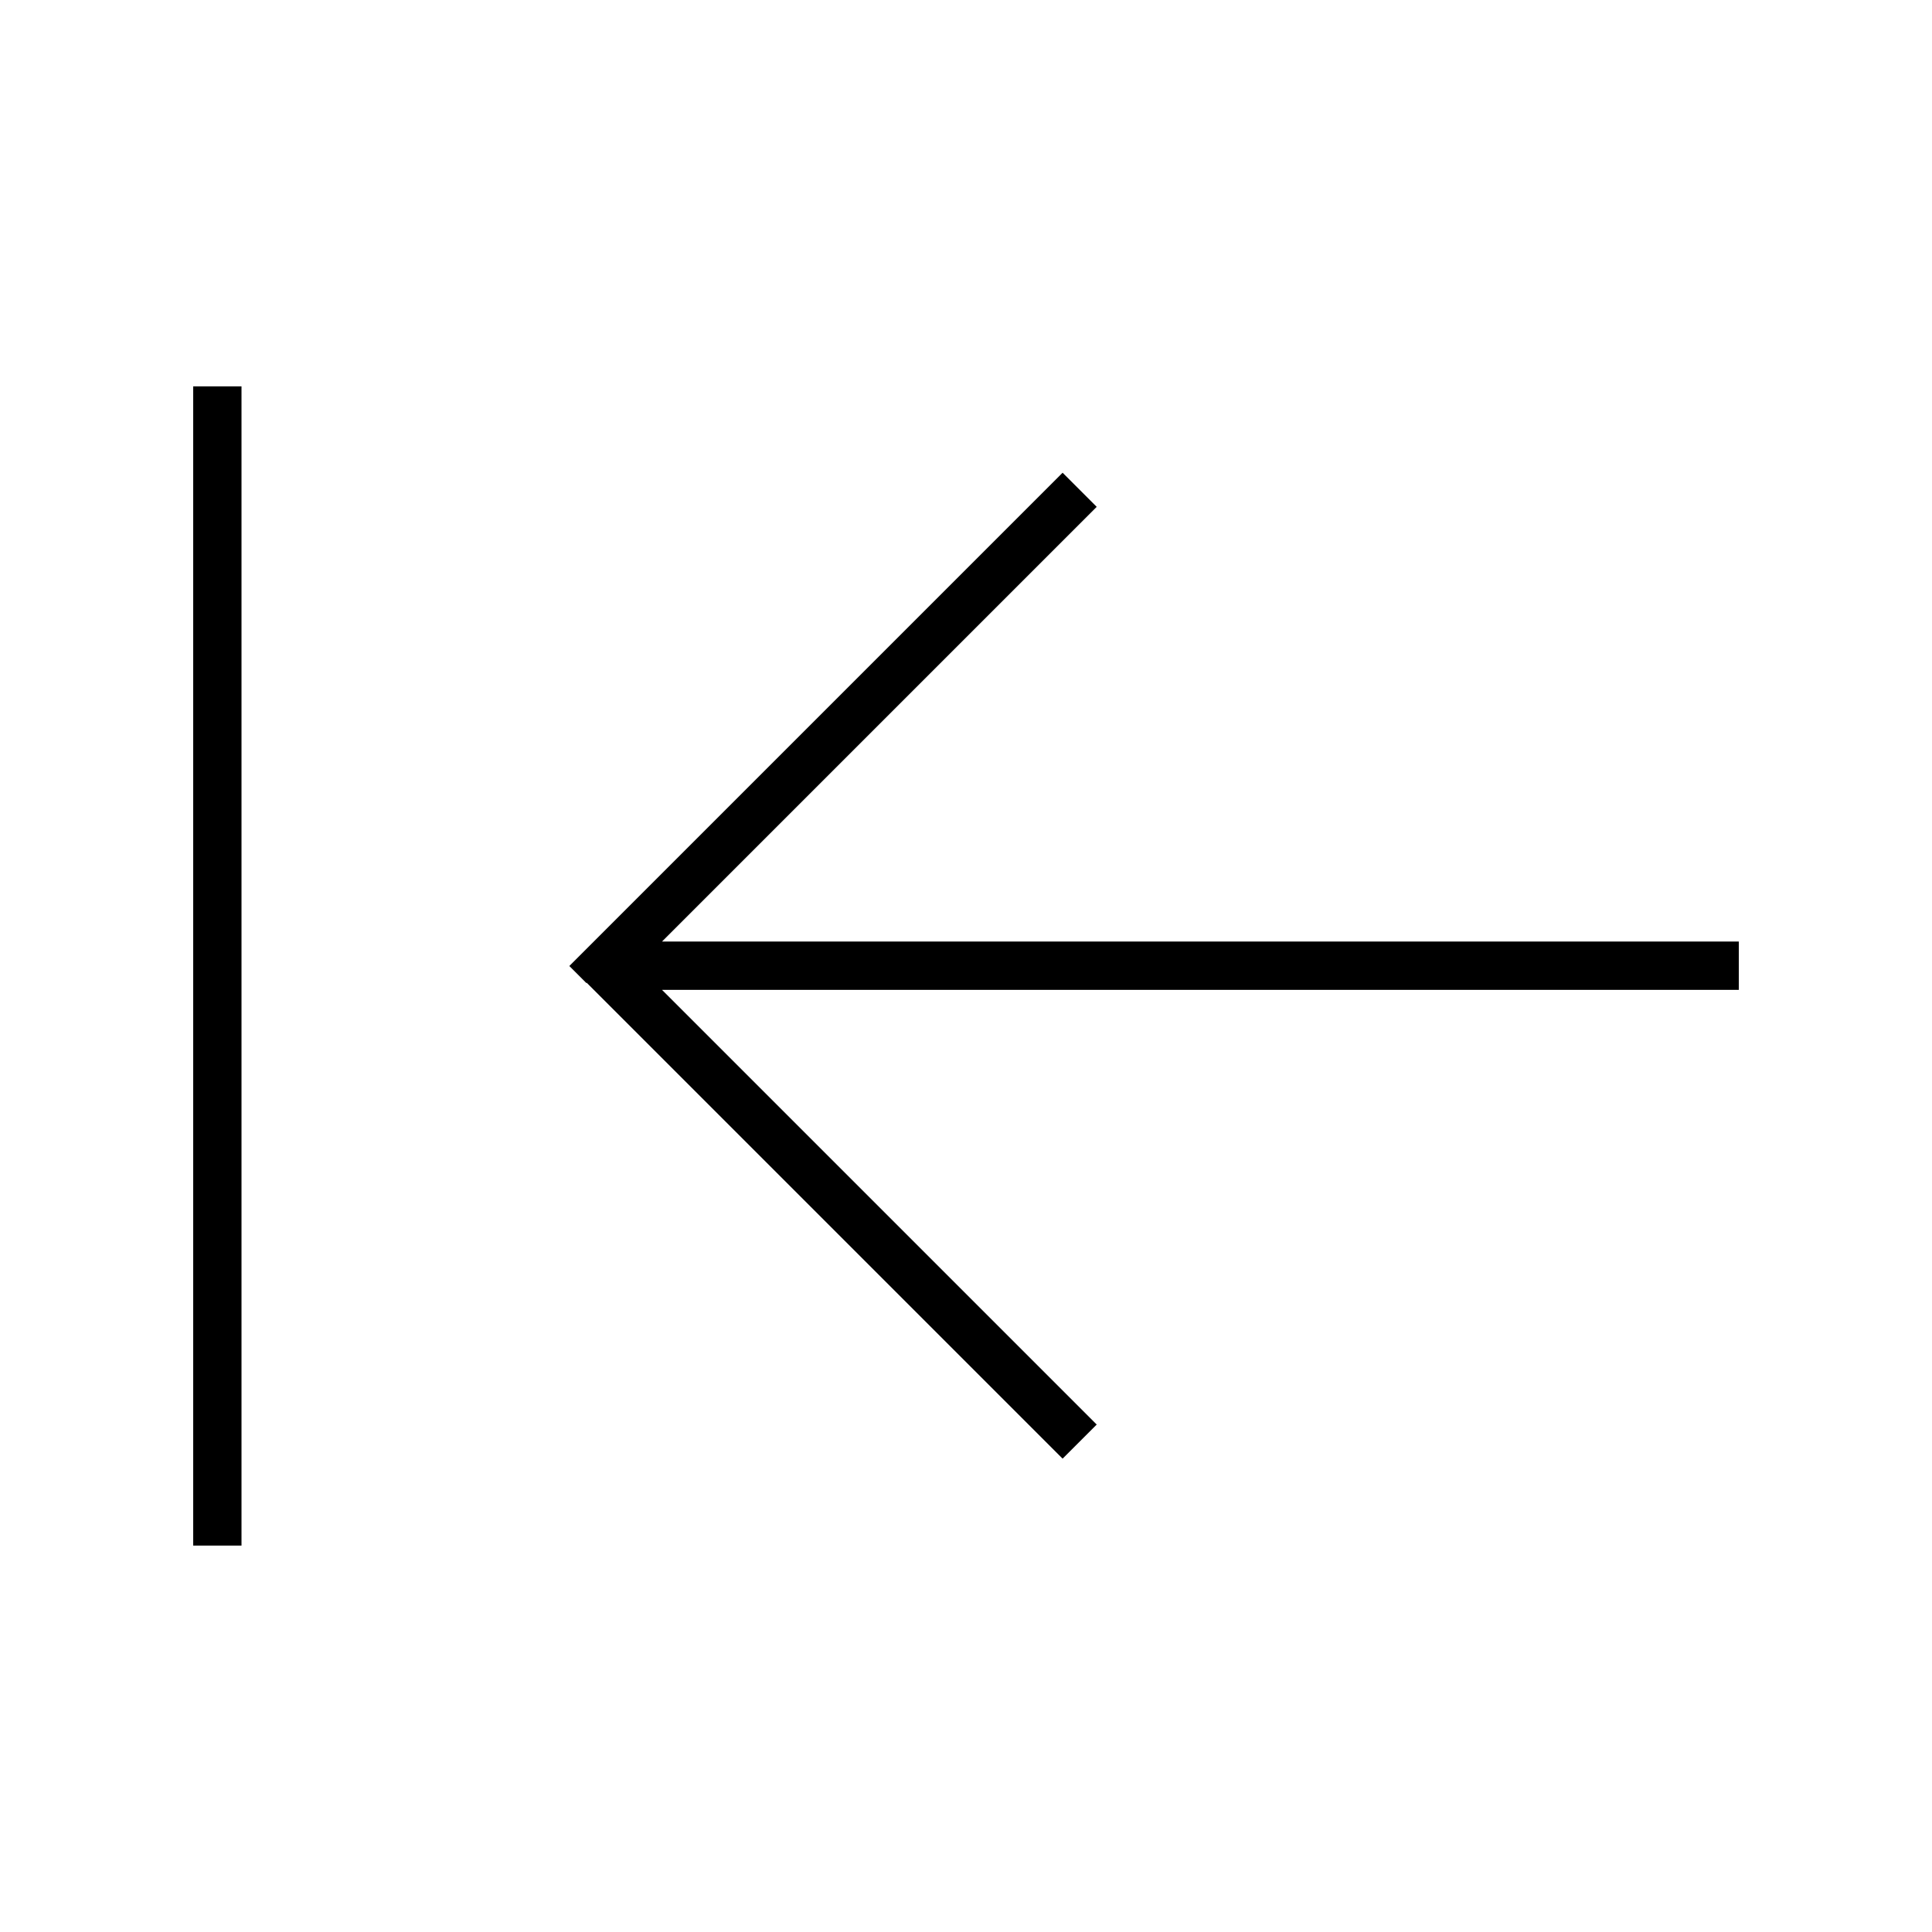 <svg xmlns="http://www.w3.org/2000/svg" viewBox="0 0 640 640"><!--! Font Awesome Pro 7.1.0 by @fontawesome - https://fontawesome.com License - https://fontawesome.com/license (Commercial License) Copyright 2025 Fonticons, Inc. --><path opacity=".4" fill="currentColor" d=""/><path fill="currentColor" d="M64 136L64 128L80 128L80 512L64 512L64 136zM194.3 325.7L188.6 320L194.3 314.3L346.3 162.3L352 156.6L363.3 167.9L357.6 173.6L219.3 311.9L576 311.9L576 327.9L219.3 327.9L357.6 466.2L363.3 471.9L352 483.2L346.3 477.5L194.3 325.5z"/></svg>